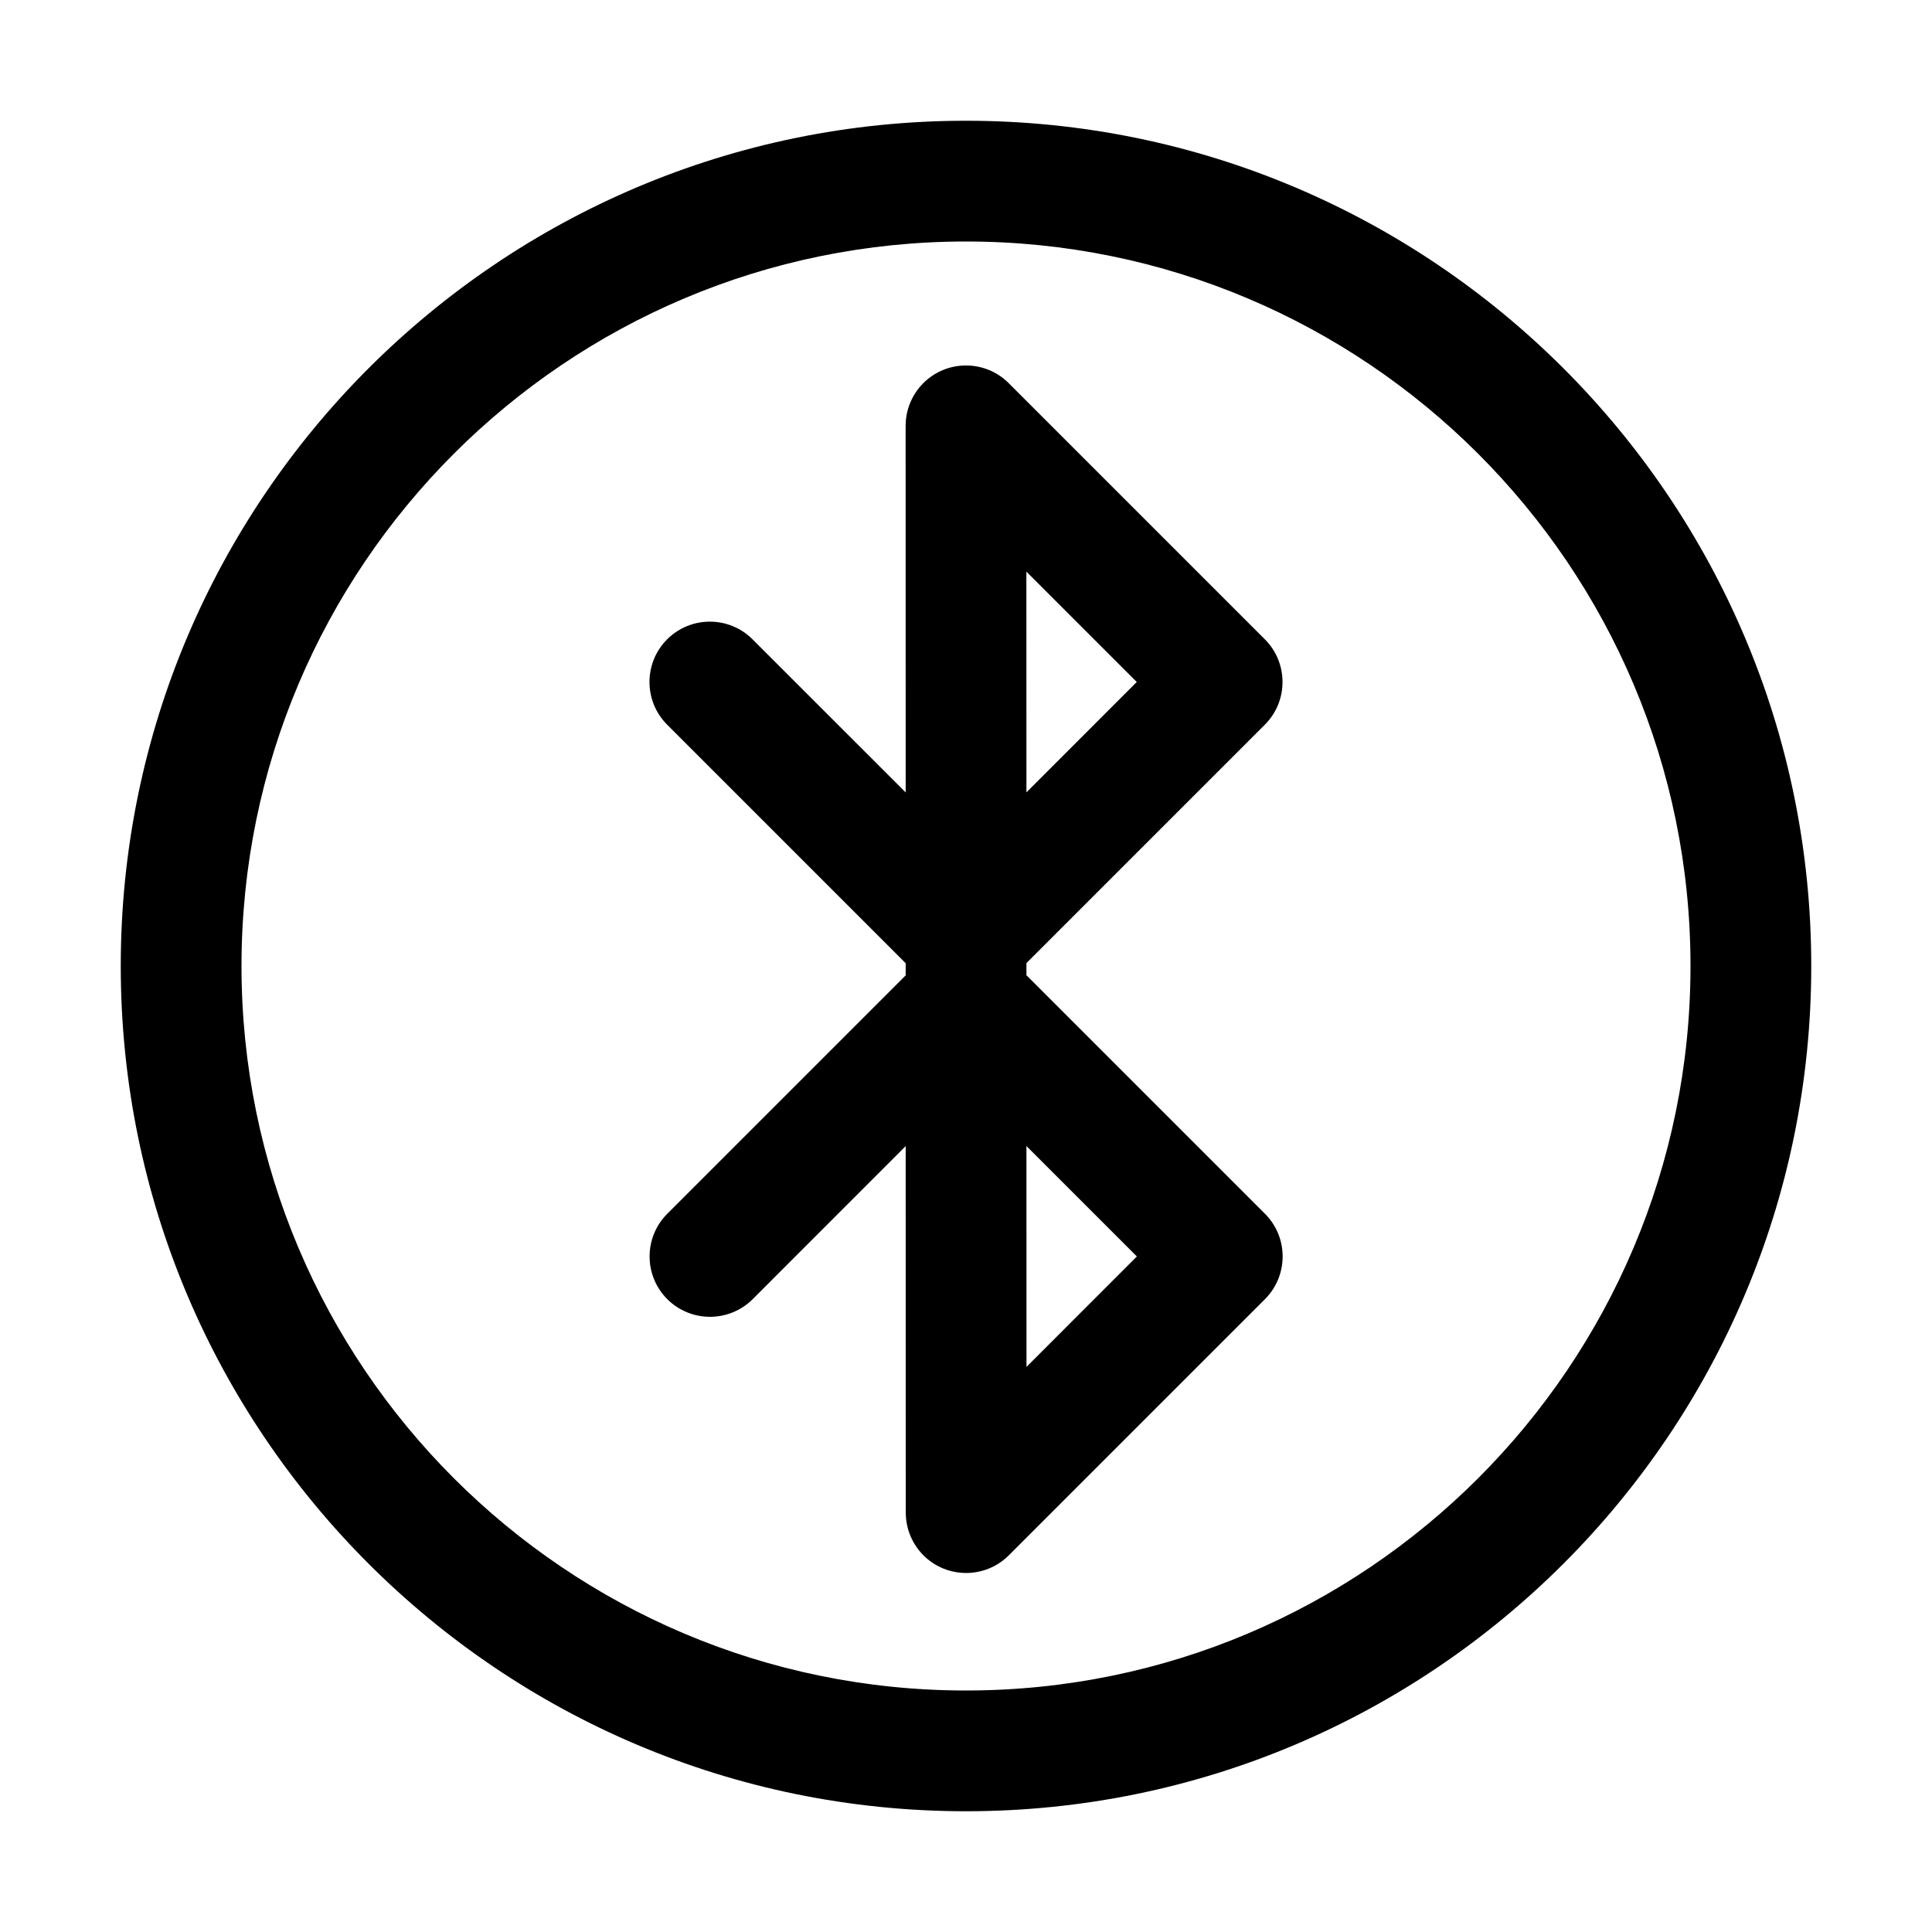 <?xml version="1.0" ?>
<!DOCTYPE svg  PUBLIC '-//W3C//DTD SVG 1.1//EN'  'http://www.w3.org/Graphics/SVG/1.1/DTD/svg11.dtd'>
<svg fill="#000000" width="800px" height="800px" viewBox="0 0 32 32" style="fill-rule:evenodd;clip-rule:evenodd;stroke-linejoin:round;stroke-miterlimit:2;" version="1.1" xml:space="preserve" xmlns="http://www.w3.org/2000/svg" xmlns:serif="http://www.serif.com/" xmlns:xlink="http://www.w3.org/1999/xlink">
<g id="Icon">
<path d="M15.002,6.999l-0,0c-0.001,0.018 -0.002,0.036 -0.002,0.054l0.001,6.072l-2.537,-2.536c-0.39,-0.39 -1.023,-0.39 -1.414,-0c-0.39,0.39 -0.39,1.024 0,1.414l3.951,3.951l0,0.201l-3.949,3.949c-0.39,0.39 -0.39,1.024 0,1.414c0.391,0.39 1.024,0.39 1.415,-0l2.534,-2.535l0.001,6.071c0,0.018 0.001,0.035 0.002,0.05c0.012,0.239 0.109,0.474 0.291,0.657c0.39,0.39 1.024,0.39 1.414,-0l4.243,-4.243c0.39,-0.391 0.39,-1.024 -0,-1.414l-3.951,-3.951l0,-0.201l3.949,-3.949c0.39,-0.39 0.39,-1.024 -0,-1.414l-4.243,-4.243c-0.39,-0.39 -1.024,-0.39 -1.414,0c-0.181,0.182 -0.279,0.416 -0.291,0.653Zm1.999,11.983l0.001,3.658l1.828,-1.829l-1.829,-1.829Zm-0.001,-9.514l0.001,3.656l1.827,-1.828l-1.828,-1.828Z"/>
<path d="M16,2c-7.727,0 -14,6.273 -14,14c-0,7.727 6.273,14 14,14c7.727,0 14,-6.273 14,-14c-0,-7.727 -6.273,-14 -14,-14Zm-0,2c6.623,0 12,5.377 12,12c-0,6.623 -5.377,12 -12,12c-6.623,0 -12,-5.377 -12,-12c-0,-6.623 5.377,-12 12,-12Z"/>
</g>
</svg>